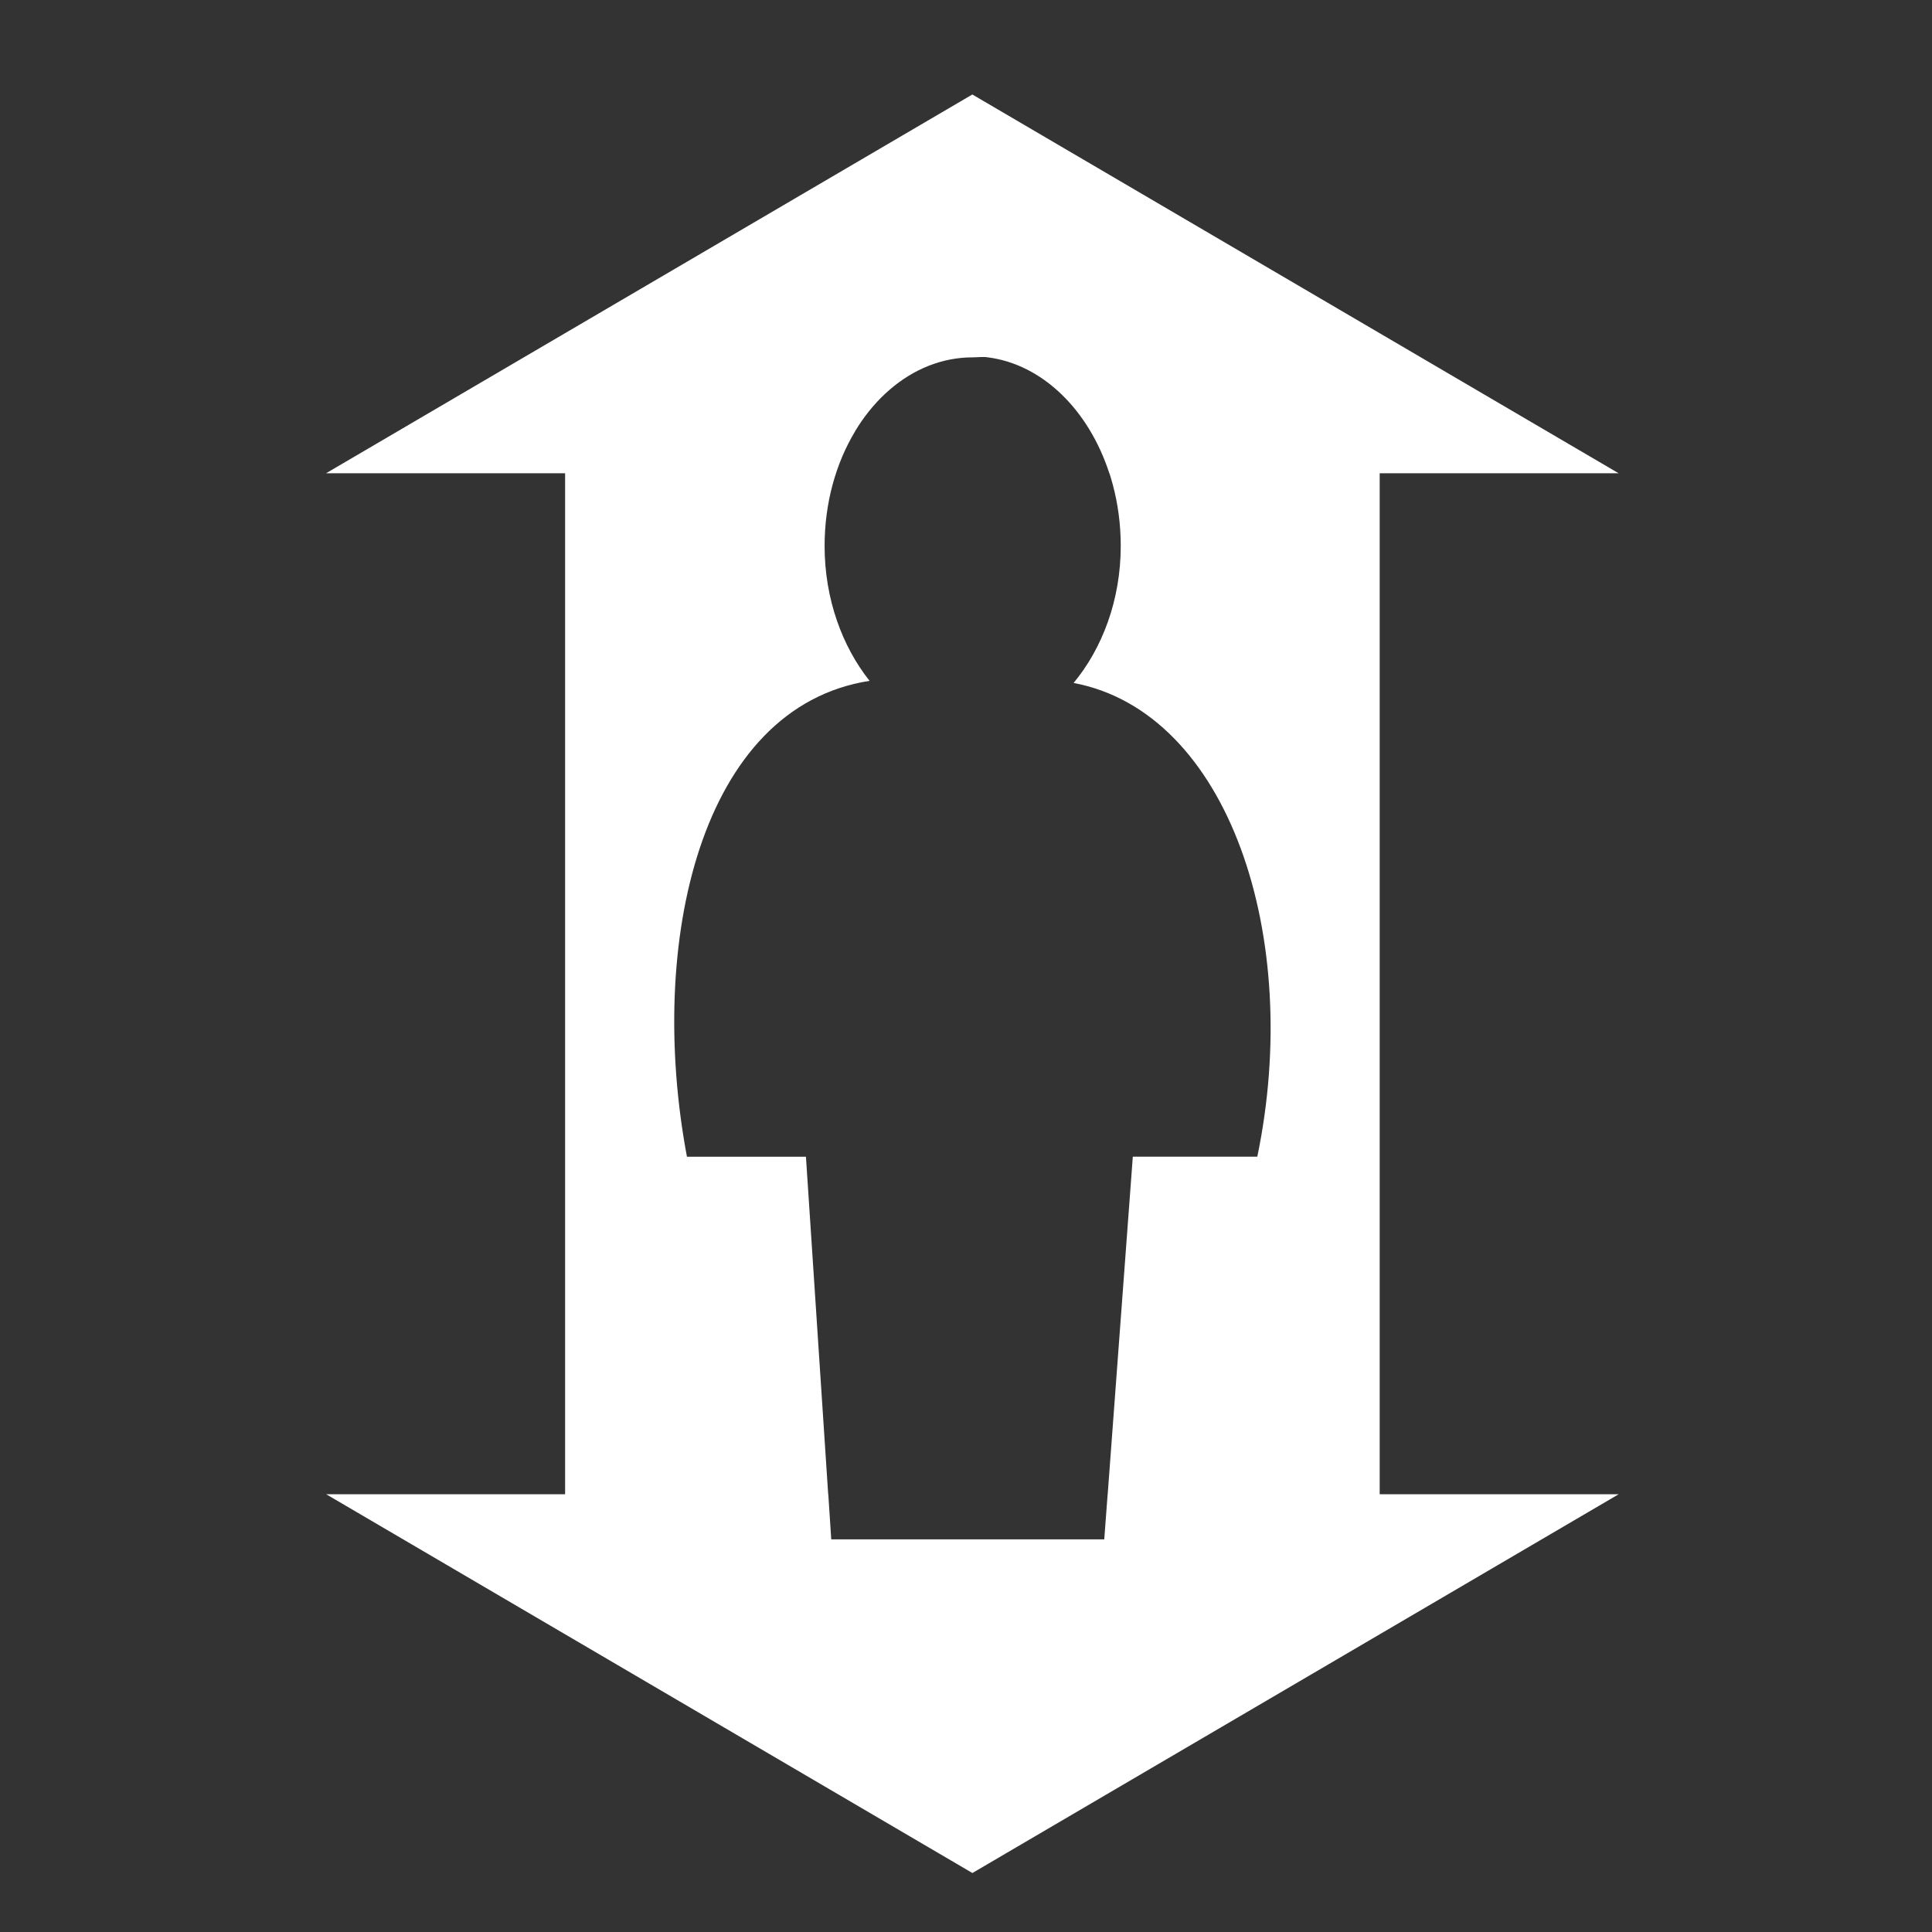 <?xml version="1.0" encoding="utf-8"?>
<!-- Uploaded to: SVG Repo, www.svgrepo.com, Generator: SVG Repo Mixer Tools -->
<svg fill="#fff" width="800px" height="800px" viewBox="0 0 32 32" version="1.1" xmlns="http://www.w3.org/2000/svg">
<rect x="0" y="0" width="32" height="32" fill="#333333" stroke="none"/>
<title>player-lift</title>
<path d="M18.346 24.749l-0.056 0.748h-4.522l-0.049-0.748h-8.317l10.704 6.274 10.705-6.274zM16.11 5.919c0.085 0 0.172-0.014 0.254 0l0 0c0.91 0.118 1.672 0.879 2.010 1.92h8.436l-10.705-6.274-10.705 6.274h8.446c0.37-1.129 1.245-1.92 2.263-1.92zM13.35 19.159h-1.972c-0.666-3.545 0.221-7.447 3.025-7.882-0.453-0.569-0.745-1.358-0.745-2.234 0-0.715 0.188-1.372 0.504-1.897h-4.802v18.128h4.392l-0.403-6.114zM18.064 7.145c0.313 0.528 0.499 1.186 0.499 1.897 0 0.897-0.307 1.699-0.781 2.27 2.567 0.483 3.799 4.206 3.043 7.846h-2.062l-0.455 6.114h4.544v-18.128h-4.787z"></path>
</svg>